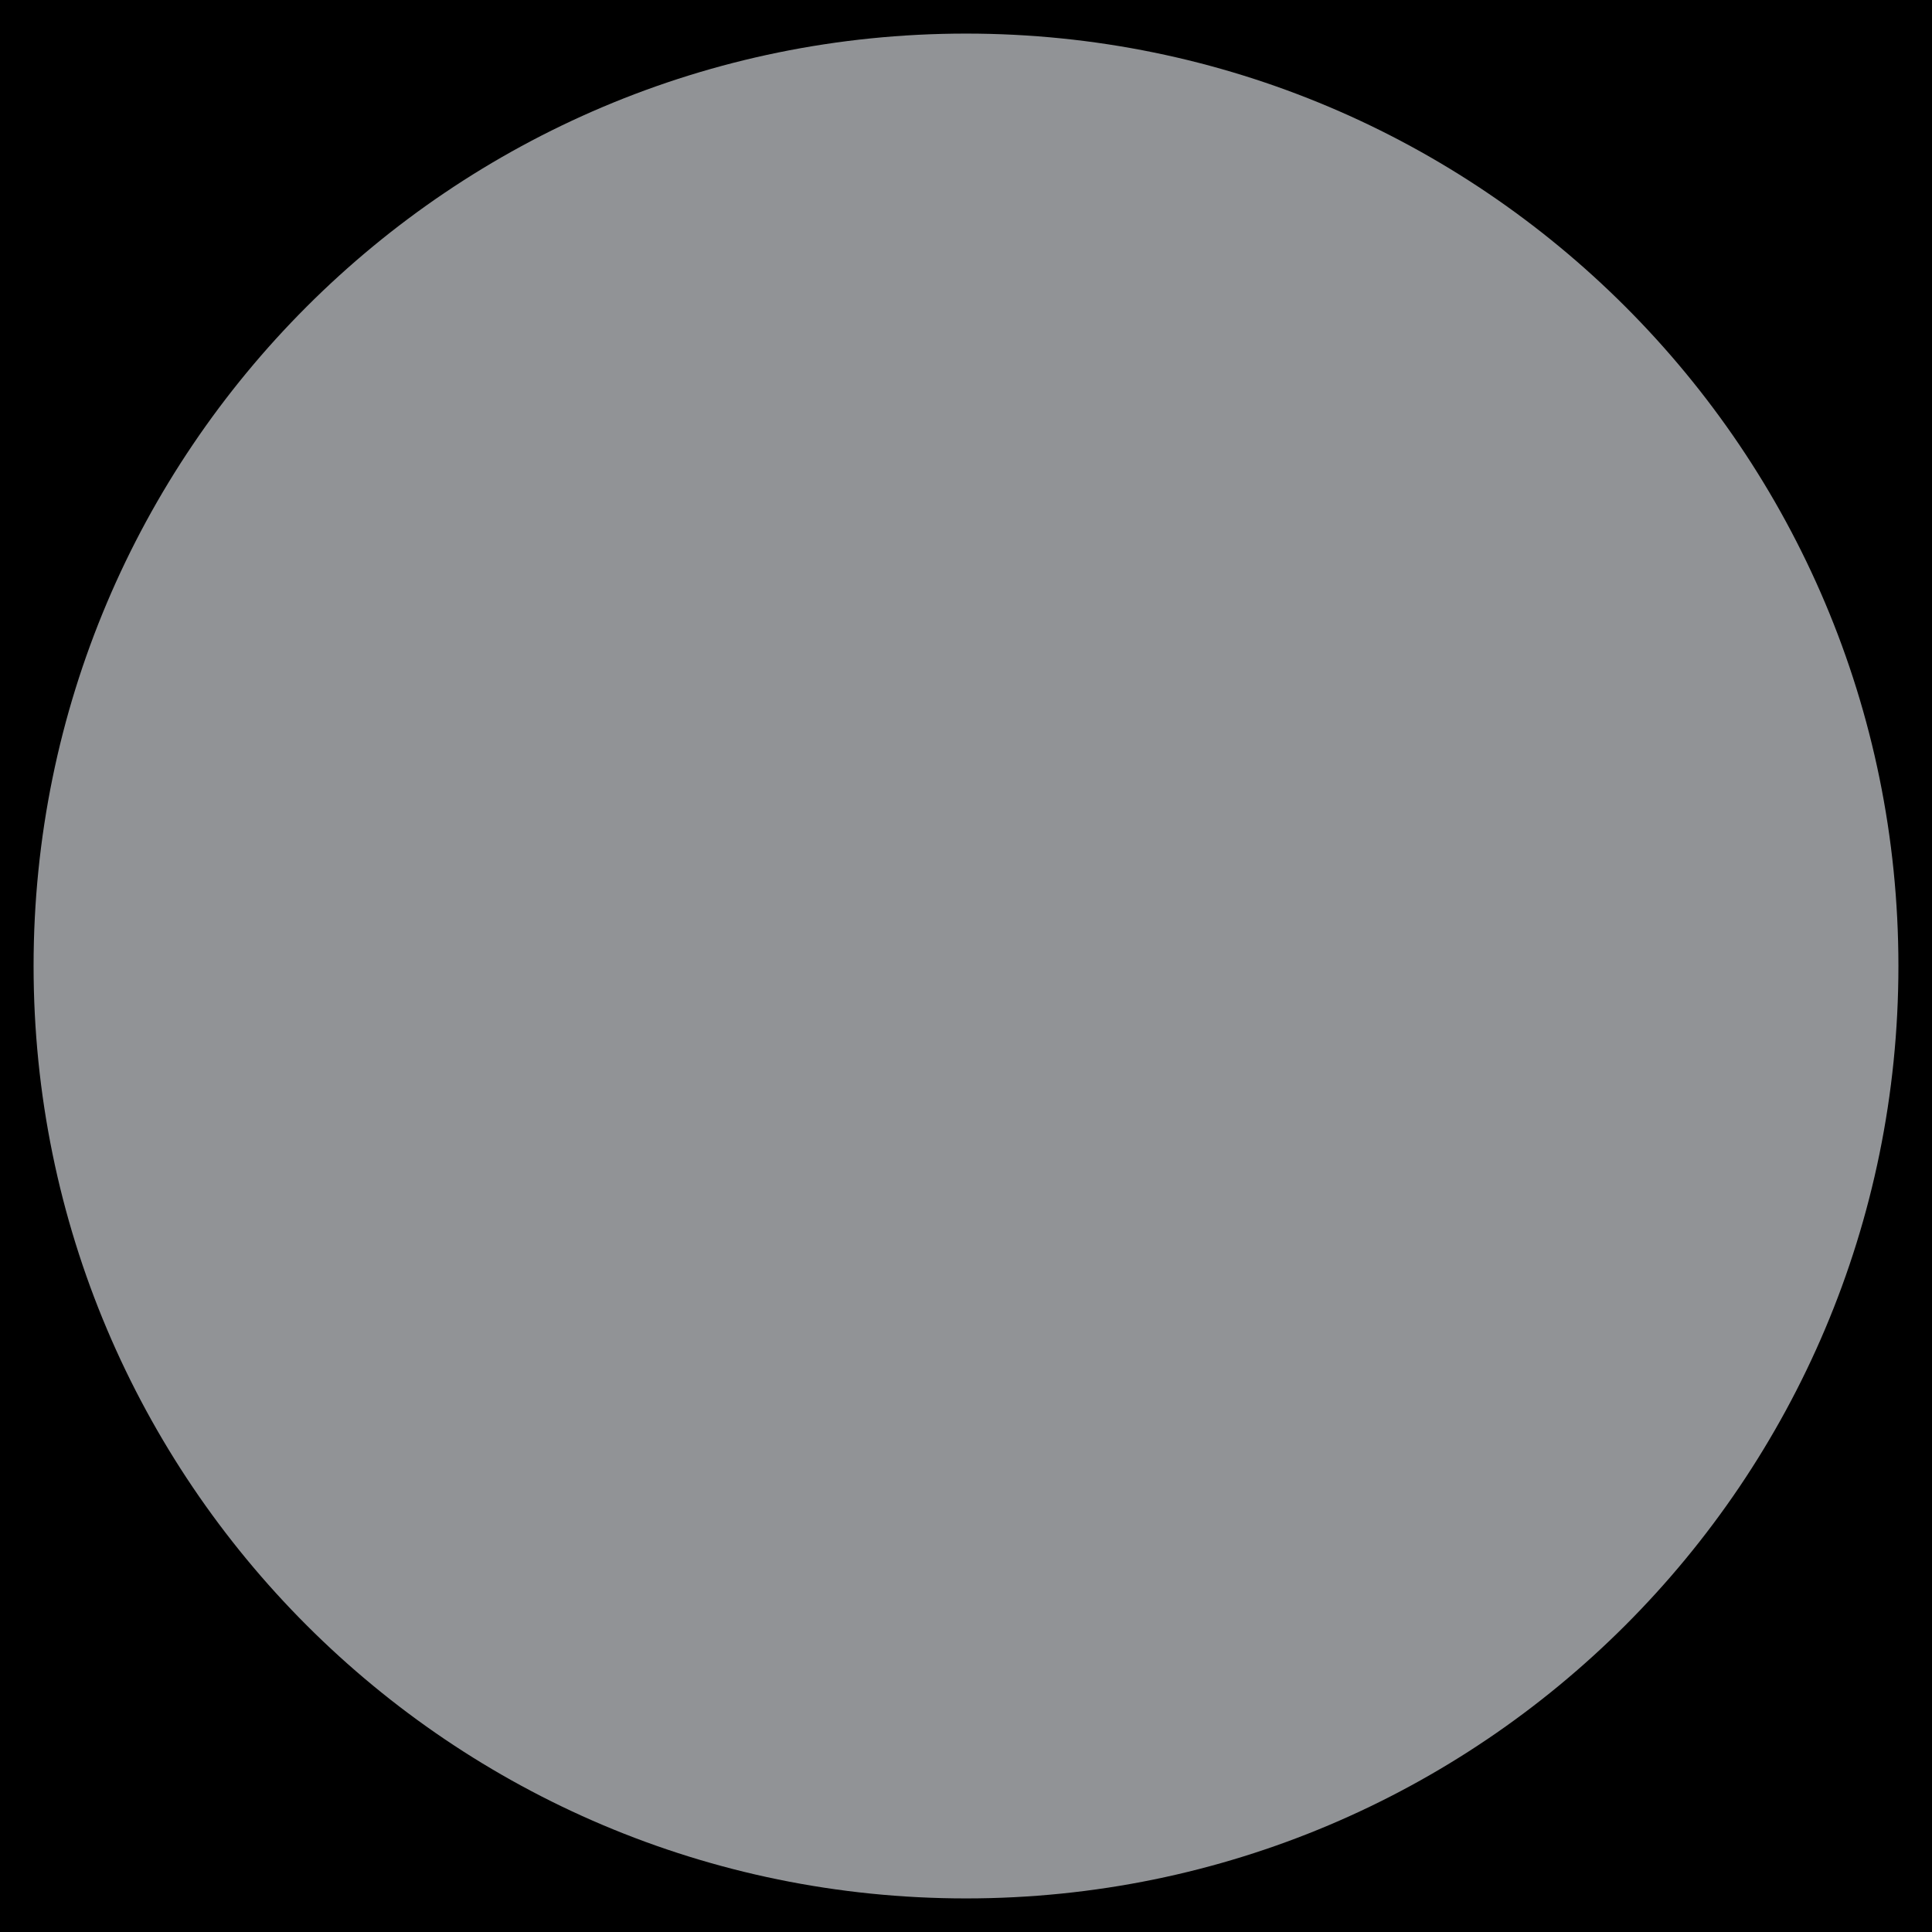 <?xml version="1.0" encoding="UTF-8"?>
<!DOCTYPE svg PUBLIC '-//W3C//DTD SVG 1.0//EN'
          'http://www.w3.org/TR/2001/REC-SVG-20010904/DTD/svg10.dtd'>
<svg height="288" stroke="#000" stroke-linecap="square" stroke-miterlimit="10" viewBox="0 0 287.65 287.65" width="288" xmlns="http://www.w3.org/2000/svg" xmlns:xlink="http://www.w3.org/1999/xlink"
><defs
  ><clipPath id="a"
    ><path d="M0 0V287.65H287.65V0Z"
    /></clipPath
    ><clipPath clip-path="url(#a)" id="b"
    ><path d="M-948.32 8822.51h1366V-4269.09h-1366Zm0 0"
    /></clipPath
    ><clipPath clip-path="url(#b)" id="c"
    ><path d="M5 143.82C5 220.5 67.16 282.65 143.83 282.65S282.65 220.5 282.65 143.82 220.5 5 143.83 5 5 67.15 5 143.82"
    /></clipPath
  ></defs
  ><g
  ><g fill="#919396" stroke="none" stroke-linecap="butt"
    ><path clip-path="url(#c)" d="M285.56 286.3H2.1V2.83H285.56Zm0 0"
      /><path d="M143.83 282.65C67.15 282.65 5 220.5 5 143.82S67.15 5 143.83 5 282.65 67.15 282.65 143.82 220.5 282.65 143.83 282.65Zm0 0"
    /></g
  ></g
></svg
>
